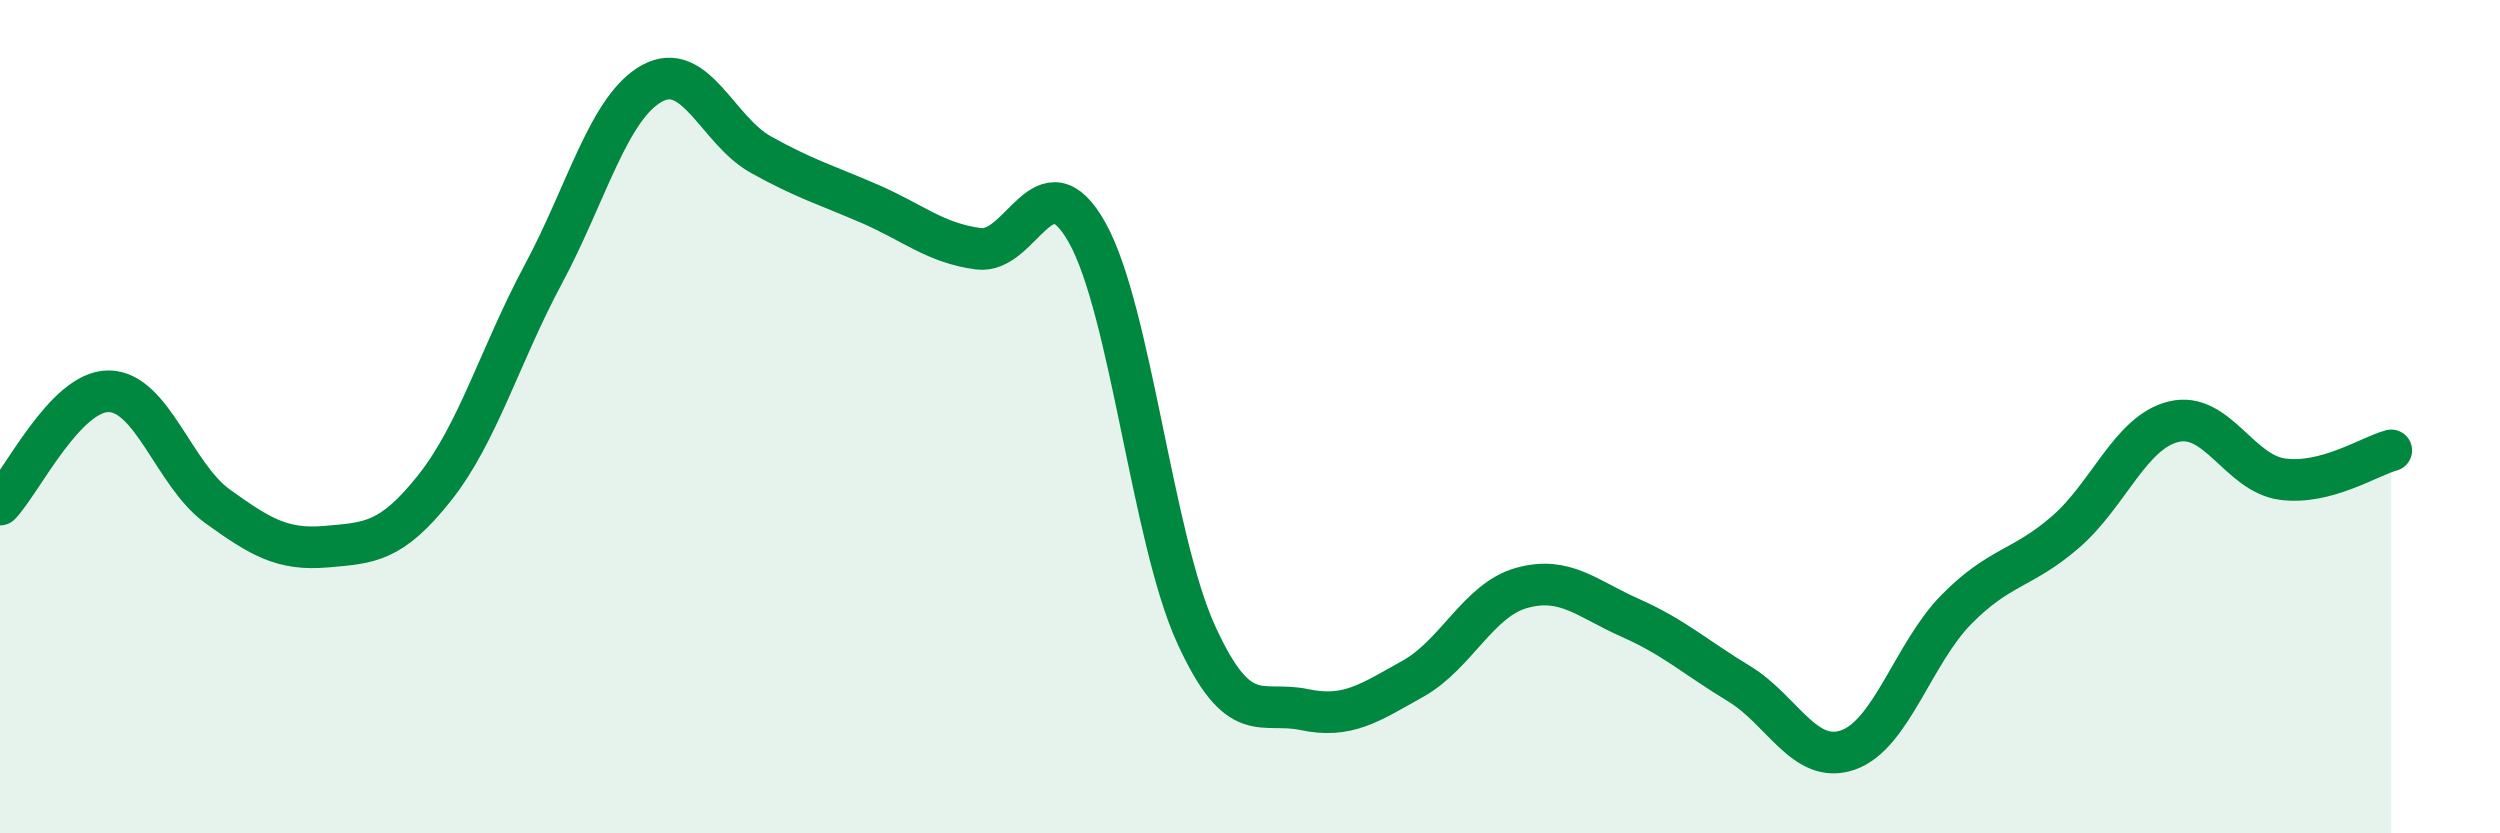 
    <svg width="60" height="20" viewBox="0 0 60 20" xmlns="http://www.w3.org/2000/svg">
      <path
        d="M 0,12.11 C 0.52,11.57 1.57,9.38 2.61,9.39 C 3.65,9.4 4.18,11.4 5.22,12.15 C 6.26,12.9 6.79,13.21 7.83,13.12 C 8.87,13.03 9.39,13.02 10.43,11.71 C 11.47,10.4 12,8.52 13.04,6.58 C 14.08,4.64 14.61,2.57 15.65,2 C 16.69,1.43 17.22,3.13 18.26,3.71 C 19.3,4.29 19.83,4.44 20.87,4.89 C 21.91,5.34 22.44,5.83 23.48,5.97 C 24.52,6.11 25.05,3.73 26.09,5.58 C 27.13,7.43 27.66,12.92 28.7,15.21 C 29.74,17.5 30.26,16.81 31.3,17.03 C 32.34,17.25 32.87,16.87 33.91,16.29 C 34.95,15.71 35.48,14.4 36.52,14.11 C 37.56,13.82 38.09,14.37 39.13,14.83 C 40.17,15.29 40.7,15.78 41.74,16.41 C 42.78,17.04 43.31,18.36 44.35,18 C 45.39,17.64 45.92,15.67 46.96,14.62 C 48,13.57 48.53,13.67 49.57,12.77 C 50.61,11.87 51.13,10.37 52.17,10.12 C 53.21,9.87 53.74,11.36 54.78,11.5 C 55.82,11.64 56.87,10.95 57.39,10.81L57.39 20L0 20Z"
        fill="#008740"
        opacity="0.1"
        stroke-linecap="round"
        stroke-linejoin="round"
      />
      <path
        d="M 0,12.11 C 0.52,11.57 1.57,9.38 2.61,9.39 C 3.65,9.4 4.18,11.4 5.22,12.15 C 6.26,12.9 6.79,13.21 7.83,13.12 C 8.87,13.03 9.39,13.02 10.43,11.71 C 11.47,10.4 12,8.52 13.04,6.58 C 14.08,4.64 14.61,2.57 15.65,2 C 16.69,1.43 17.22,3.13 18.26,3.71 C 19.3,4.29 19.83,4.44 20.87,4.89 C 21.91,5.34 22.44,5.83 23.48,5.97 C 24.52,6.11 25.05,3.73 26.09,5.58 C 27.13,7.43 27.66,12.92 28.7,15.21 C 29.74,17.5 30.26,16.81 31.3,17.03 C 32.34,17.25 32.87,16.87 33.91,16.29 C 34.95,15.71 35.48,14.4 36.52,14.11 C 37.56,13.82 38.09,14.37 39.13,14.83 C 40.17,15.29 40.7,15.78 41.74,16.41 C 42.78,17.04 43.31,18.36 44.35,18 C 45.39,17.64 45.92,15.67 46.96,14.62 C 48,13.57 48.53,13.67 49.57,12.77 C 50.61,11.87 51.13,10.37 52.17,10.12 C 53.21,9.87 53.74,11.36 54.78,11.5 C 55.82,11.64 56.87,10.95 57.39,10.81"
        stroke="#008740"
        stroke-width="1"
        fill="none"
        stroke-linecap="round"
        stroke-linejoin="round"
      />
    </svg>
  